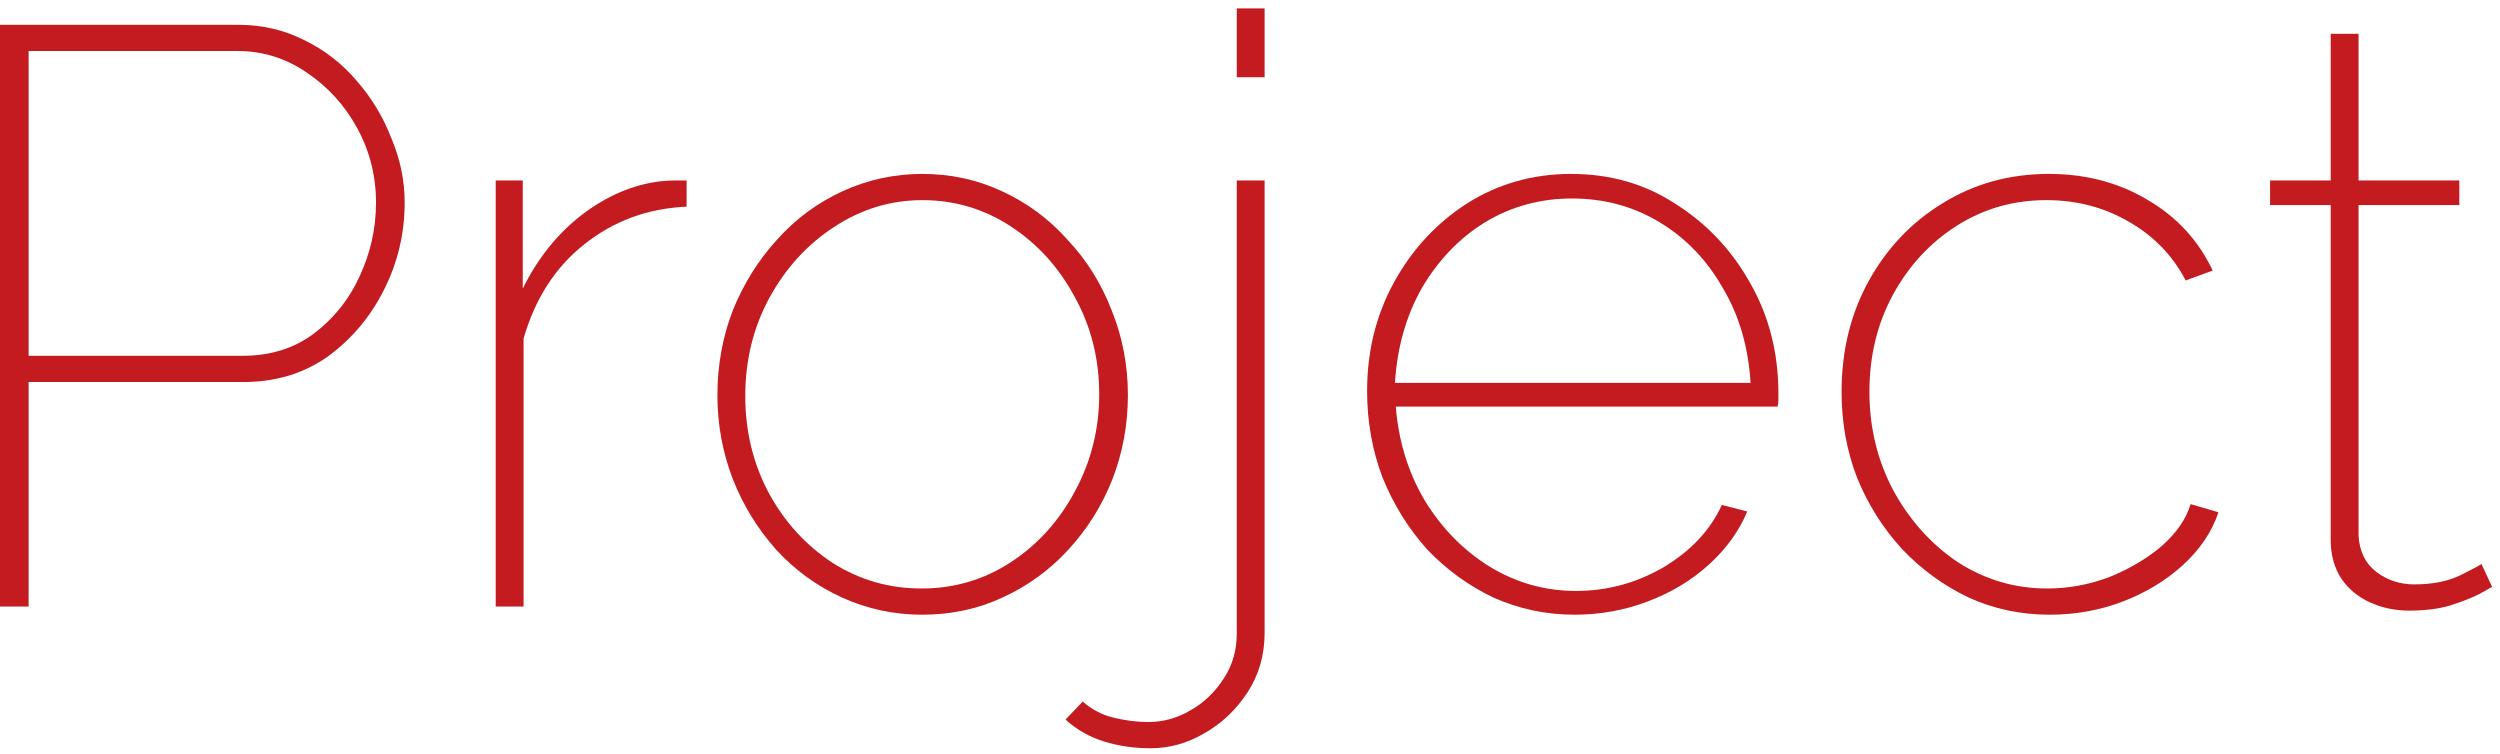<svg width="169" height="51" viewBox="0 0 169 51" fill="none" xmlns="http://www.w3.org/2000/svg">
<path d="M168.466 39.671C168.392 39.708 168.097 39.874 167.58 40.169C167.063 40.428 166.399 40.686 165.586 40.945C164.811 41.166 163.906 41.277 162.872 41.277C161.912 41.277 161.026 41.092 160.214 40.723C159.402 40.354 158.755 39.818 158.275 39.117C157.795 38.378 157.555 37.511 157.555 36.514V13.861H153.457V12.2H157.555V2.286H159.439V12.2H166.251V13.861H159.439V36.237C159.512 37.308 159.919 38.12 160.657 38.674C161.395 39.228 162.245 39.505 163.205 39.505C164.423 39.505 165.457 39.301 166.306 38.895C167.192 38.452 167.672 38.194 167.746 38.12L168.466 39.671Z" fill="#C31B1F"/>
<path d="M138.557 41.554C136.601 41.554 134.773 41.166 133.074 40.391C131.376 39.578 129.881 38.489 128.588 37.123C127.296 35.72 126.281 34.114 125.542 32.304C124.841 30.495 124.49 28.557 124.49 26.489C124.49 23.72 125.099 21.228 126.317 19.012C127.536 16.797 129.197 15.043 131.302 13.751C133.444 12.421 135.844 11.757 138.502 11.757C141.013 11.757 143.247 12.348 145.204 13.529C147.161 14.674 148.619 16.261 149.579 18.292L147.751 18.957C146.865 17.258 145.573 15.929 143.874 14.969C142.213 14.009 140.367 13.529 138.336 13.529C136.121 13.529 134.108 14.101 132.299 15.246C130.49 16.391 129.05 17.942 127.979 19.898C126.908 21.855 126.373 24.052 126.373 26.489C126.373 28.889 126.908 31.105 127.979 33.135C129.087 35.166 130.545 36.791 132.354 38.009C134.201 39.191 136.213 39.782 138.391 39.782C139.831 39.782 141.234 39.523 142.601 39.006C143.967 38.452 145.148 37.751 146.145 36.901C147.142 36.015 147.788 35.074 148.084 34.077L149.967 34.631C149.524 35.96 148.711 37.16 147.53 38.231C146.385 39.264 145.037 40.077 143.487 40.668C141.936 41.258 140.293 41.554 138.557 41.554Z" fill="#C31B1F"/>
<path d="M106.429 41.554C104.509 41.554 102.681 41.166 100.946 40.391C99.247 39.578 97.752 38.489 96.46 37.123C95.204 35.72 94.207 34.114 93.469 32.304C92.767 30.458 92.416 28.502 92.416 26.434C92.416 23.738 93.026 21.283 94.244 19.068C95.463 16.852 97.106 15.08 99.173 13.751C101.278 12.421 103.623 11.757 106.207 11.757C108.866 11.757 111.229 12.44 113.297 13.806C115.401 15.135 117.081 16.926 118.337 19.178C119.592 21.394 120.22 23.868 120.22 26.6C120.22 26.748 120.22 26.895 120.22 27.043C120.22 27.191 120.201 27.338 120.164 27.486H94.355C94.54 29.812 95.186 31.917 96.293 33.8C97.438 35.683 98.897 37.178 100.669 38.286C102.478 39.394 104.435 39.948 106.54 39.948C108.644 39.948 110.62 39.412 112.466 38.341C114.312 37.234 115.623 35.831 116.398 34.132L118.115 34.575C117.561 35.904 116.693 37.105 115.512 38.175C114.33 39.246 112.946 40.077 111.358 40.668C109.807 41.258 108.164 41.554 106.429 41.554ZM94.3 25.88H118.337C118.189 23.443 117.561 21.302 116.453 19.455C115.383 17.572 113.961 16.095 112.189 15.024C110.417 13.954 108.441 13.418 106.263 13.418C104.121 13.418 102.164 13.954 100.392 15.024C98.656 16.095 97.235 17.572 96.127 19.455C95.056 21.338 94.447 23.48 94.3 25.88Z" fill="#C31B1F"/>
<path d="M77.789 50.582C76.682 50.582 75.648 50.434 74.688 50.139C73.691 49.843 72.805 49.345 72.029 48.643L73.192 47.425C73.82 47.979 74.54 48.348 75.352 48.532C76.128 48.717 76.885 48.809 77.623 48.809C78.62 48.809 79.562 48.551 80.448 48.034C81.371 47.517 82.128 46.797 82.719 45.874C83.309 44.988 83.605 43.972 83.605 42.828V12.2H85.488V42.772C85.488 44.286 85.1 45.634 84.325 46.816C83.549 47.997 82.571 48.92 81.389 49.585C80.245 50.249 79.045 50.582 77.789 50.582ZM83.605 5.222V0.569H85.488V5.222H83.605Z" fill="#C31B1F"/>
<path d="M62.344 41.554C60.424 41.554 58.615 41.166 56.916 40.391C55.218 39.615 53.741 38.544 52.486 37.178C51.23 35.775 50.252 34.188 49.55 32.415C48.849 30.606 48.498 28.704 48.498 26.711C48.498 24.68 48.849 22.76 49.55 20.951C50.289 19.141 51.286 17.554 52.541 16.188C53.797 14.784 55.273 13.695 56.972 12.92C58.67 12.145 60.461 11.757 62.344 11.757C64.264 11.757 66.055 12.145 67.716 12.92C69.415 13.695 70.892 14.784 72.147 16.188C73.44 17.554 74.436 19.141 75.138 20.951C75.876 22.76 76.246 24.68 76.246 26.711C76.246 28.704 75.895 30.606 75.193 32.415C74.492 34.188 73.495 35.775 72.203 37.178C70.947 38.544 69.47 39.615 67.772 40.391C66.11 41.166 64.301 41.554 62.344 41.554ZM50.381 26.766C50.381 29.166 50.916 31.363 51.987 33.357C53.058 35.314 54.498 36.883 56.307 38.065C58.117 39.209 60.11 39.782 62.289 39.782C64.504 39.782 66.516 39.191 68.326 38.009C70.135 36.828 71.575 35.24 72.646 33.246C73.753 31.215 74.307 29.018 74.307 26.655C74.307 24.255 73.753 22.058 72.646 20.064C71.575 18.071 70.135 16.483 68.326 15.301C66.516 14.12 64.523 13.529 62.344 13.529C60.203 13.529 58.209 14.138 56.363 15.357C54.553 16.538 53.095 18.145 51.987 20.175C50.916 22.169 50.381 24.366 50.381 26.766Z" fill="#C31B1F"/>
<path d="M46.415 13.972C43.793 14.083 41.486 14.932 39.492 16.52C37.535 18.071 36.169 20.194 35.393 22.889V41H33.51V12.2H35.338V19.511C36.335 17.48 37.664 15.818 39.326 14.526C41.024 13.234 42.796 12.477 44.643 12.255C45.012 12.218 45.344 12.2 45.639 12.2C45.972 12.2 46.23 12.2 46.415 12.2V13.972Z" fill="#C31B1F"/>
<path d="M-0.004 41V1.677H16.113C17.738 1.677 19.233 2.028 20.599 2.729C21.965 3.394 23.147 4.317 24.144 5.499C25.141 6.643 25.916 7.935 26.47 9.375C27.061 10.778 27.356 12.219 27.356 13.695C27.356 15.763 26.895 17.72 25.971 19.566C25.048 21.412 23.775 22.926 22.15 24.108C20.525 25.252 18.624 25.825 16.445 25.825H1.935V41H-0.004ZM1.935 24.052H16.39C18.273 24.052 19.879 23.554 21.208 22.557C22.575 21.523 23.608 20.231 24.31 18.68C25.048 17.092 25.418 15.431 25.418 13.695C25.418 11.886 24.993 10.206 24.144 8.655C23.295 7.105 22.15 5.849 20.71 4.889C19.307 3.929 17.756 3.449 16.058 3.449H1.935V24.052Z" fill="#C31B1F"/>
</svg>
